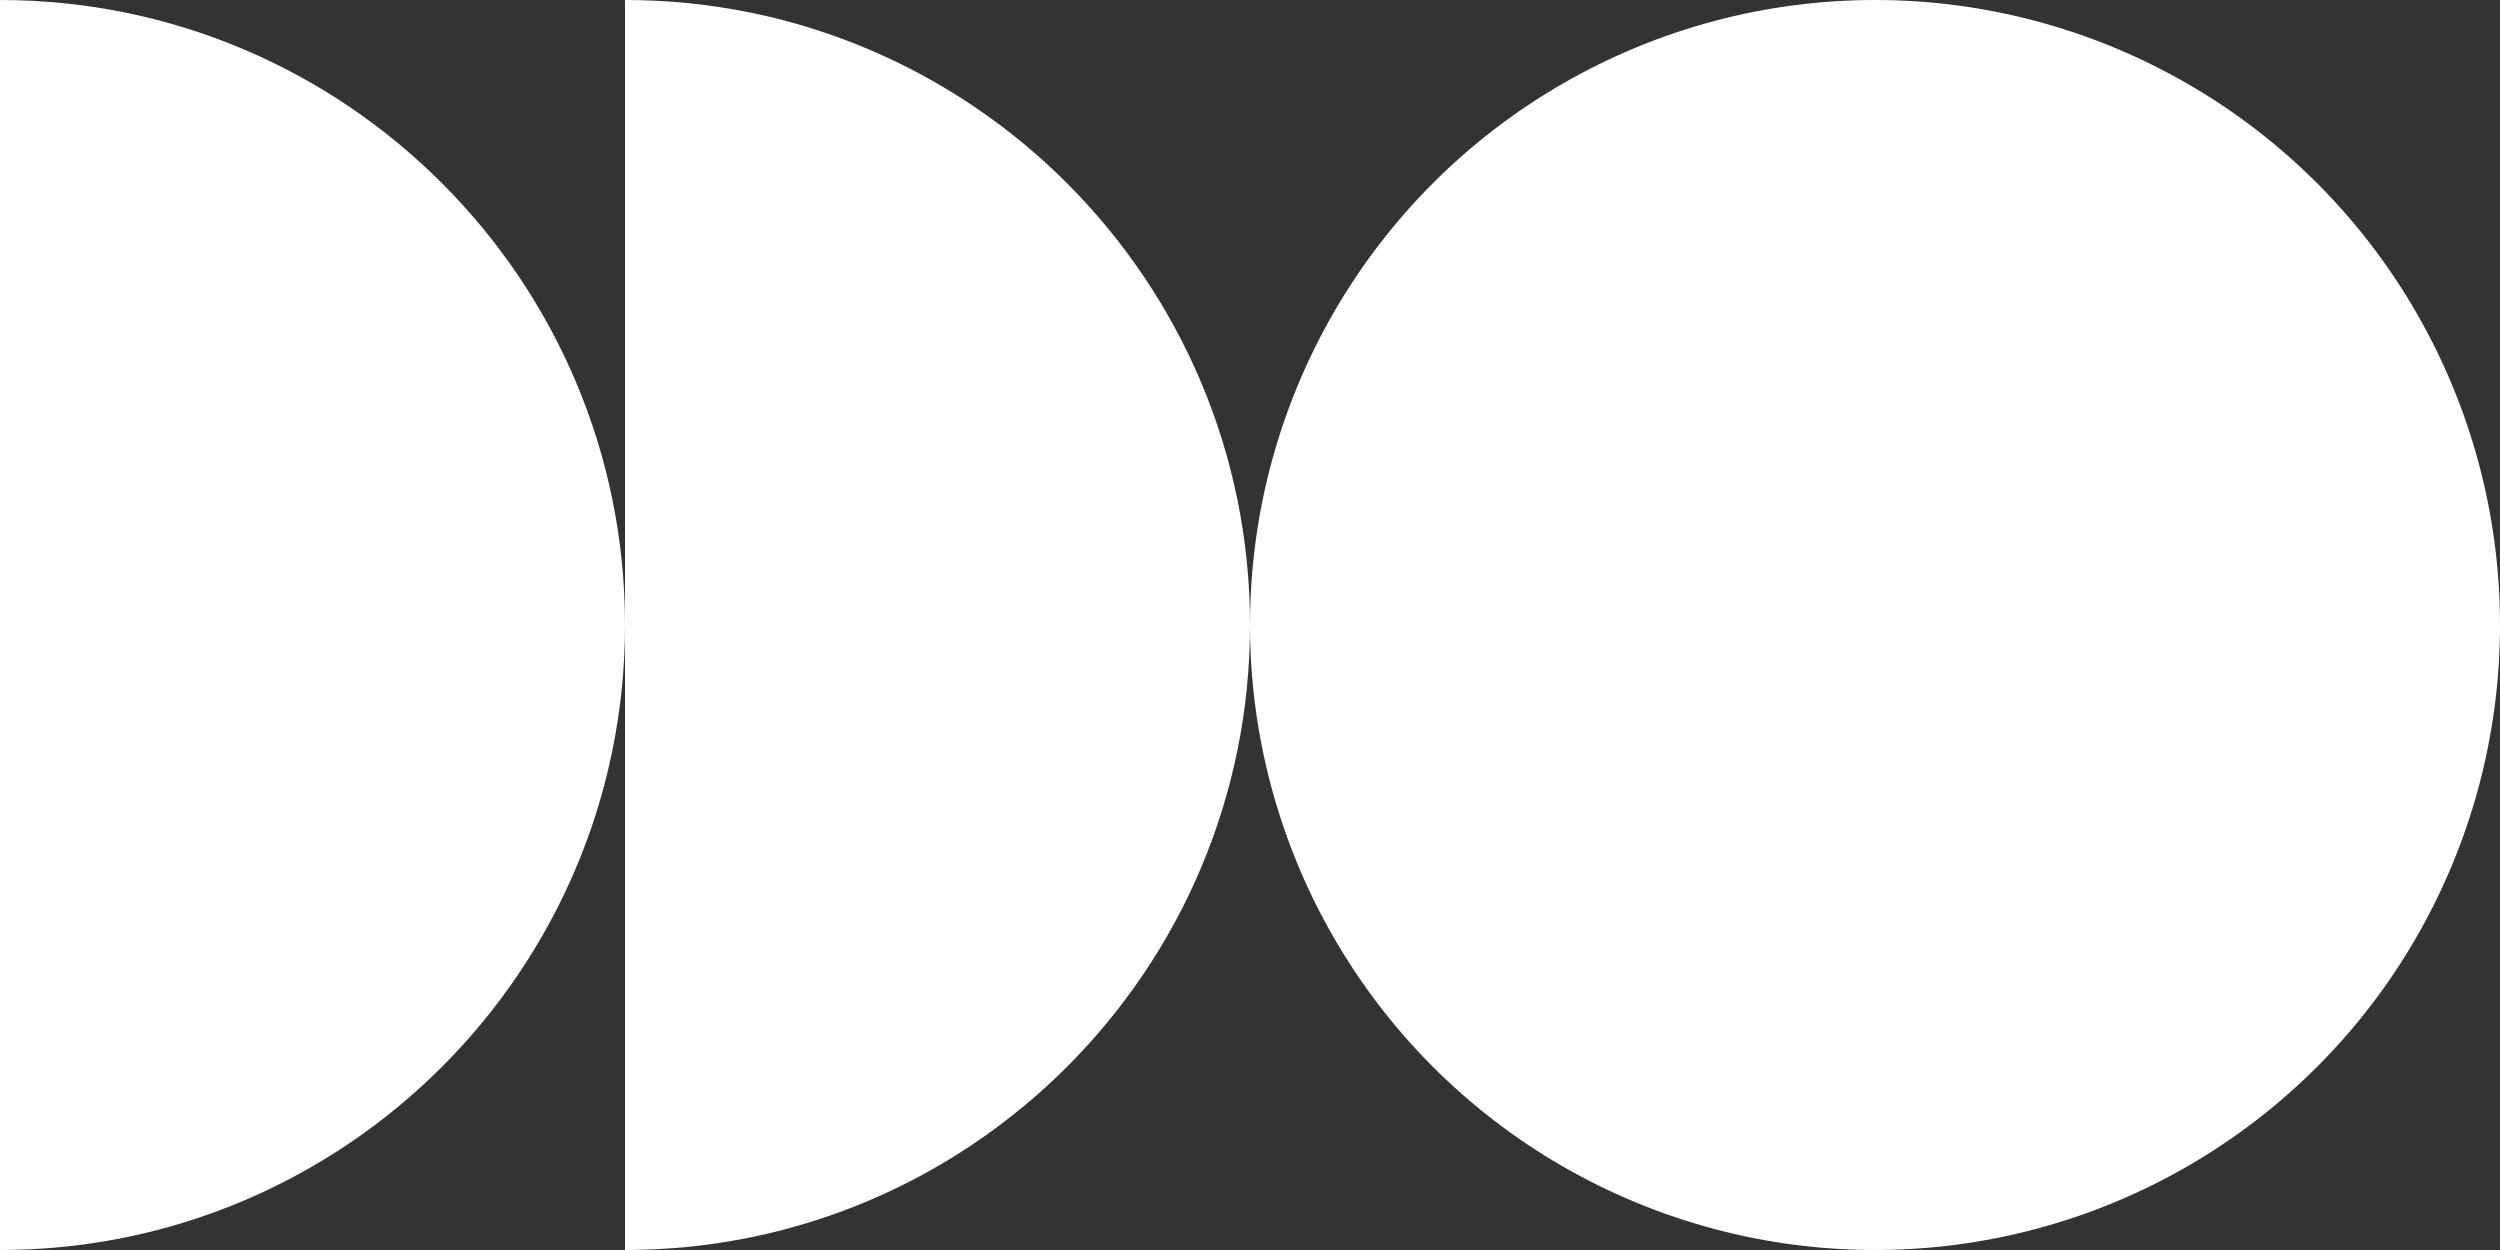 <?xml version="1.0" encoding="UTF-8"?>
<svg id="Capa_2" data-name="Capa 2" xmlns="http://www.w3.org/2000/svg" viewBox="0 0 102.52 51.26">
  <rect x="0" y="0" width="102.52" height="51.26" fill="#333333" stroke="none"/>
  <defs>
    <style>
      .cls-1 {
        fill: #fff;
      }
    </style>
  </defs>
  <g id="Capa_1-2" data-name="Capa 1">
    <g>
      <path class="cls-1" d="M0,0v51.26c14.15,0,25.63-11.48,25.63-25.63S14.15,0,0,0Z"/>
      <path class="cls-1" d="M51.26,25.63C51.26,11.48,39.78,0,25.63,0v51.26c14.15,0,25.63-11.48,25.63-25.63Z"/>
      <circle class="cls-1" cx="76.89" cy="25.63" r="25.63"/>
    </g>
  </g>
</svg>